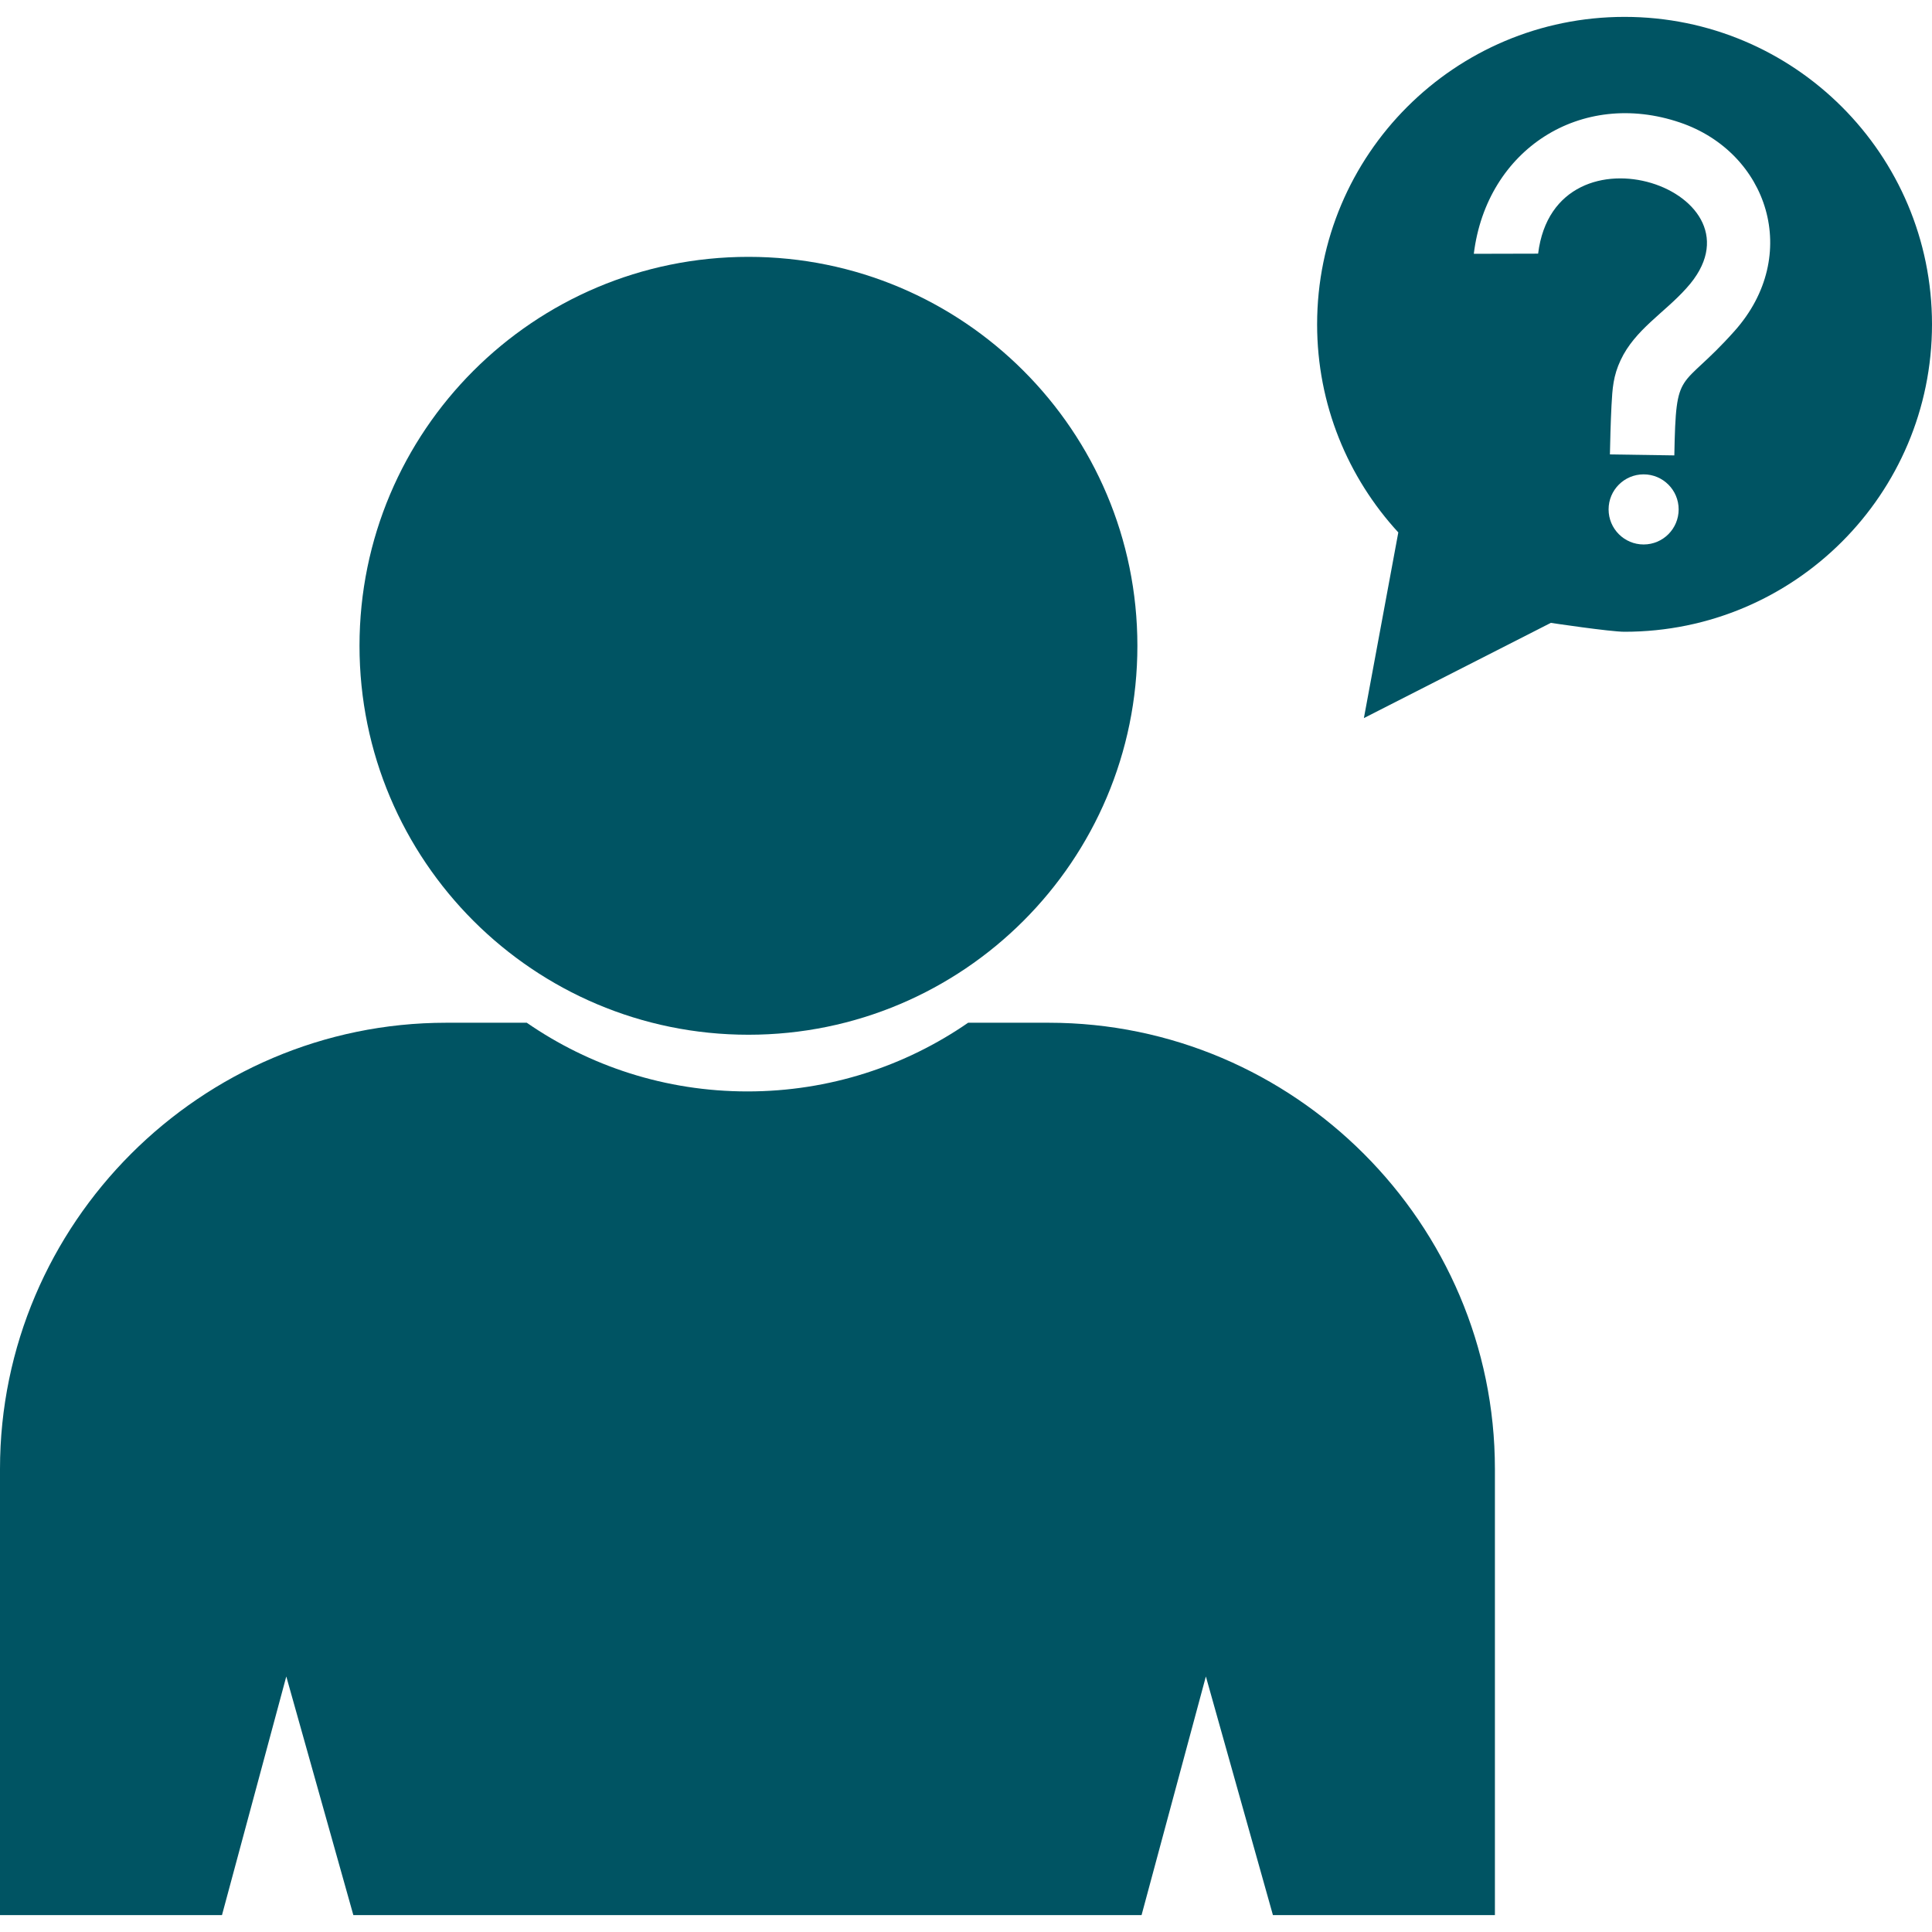 <svg width="38" height="38" viewBox="0 0 38 38" fill="none" xmlns="http://www.w3.org/2000/svg">
<g clip-path="url(#clip0_6077_8478)">
<path fill-rule="evenodd" clip-rule="evenodd" d="M30.503 12.251L26.826 14.124L27.503 10.472C26.512 9.395 25.906 7.958 25.906 6.379C25.906 3.039 28.614 0.332 31.953 0.332C35.293 0.332 38 3.039 38 6.379C38 9.719 35.293 12.426 31.953 12.426C31.668 12.426 30.503 12.251 30.503 12.251ZM32.328 9.33C32.709 9.33 33.017 9.639 33.017 10.019C33.017 10.4 32.709 10.709 32.328 10.709C31.947 10.709 31.639 10.4 31.639 10.019C31.639 9.639 31.947 9.33 32.328 9.33ZM28.988 4.992C29.24 2.937 31.098 1.746 33.047 2.411C34.771 2.999 35.447 5.02 34.115 6.512C33.034 7.724 32.965 7.187 32.932 8.957L31.665 8.938C31.669 8.713 31.68 8.29 31.696 7.979C31.714 7.638 31.73 7.394 31.876 7.083C32.158 6.482 32.738 6.153 33.171 5.667C34.887 3.778 30.588 2.271 30.253 4.989L28.988 4.992Z" fill="#005463"/>
<path fill-rule="evenodd" clip-rule="evenodd" d="M8.776 20.116H10.361C11.594 20.968 13.089 21.467 14.701 21.467C16.313 21.467 17.809 20.968 19.042 20.116H20.627C25.454 20.116 29.403 24.066 29.403 28.892V37.668H25.037L23.718 32.974L22.453 37.668H6.95L5.631 32.974L4.366 37.668H0V28.892C0 24.066 3.949 20.116 8.776 20.116Z" fill="#005463"/>
<path d="M14.721 20.352C18.946 20.352 22.371 16.927 22.371 12.702C22.371 8.477 18.946 5.052 14.721 5.052C10.496 5.052 7.071 8.477 7.071 12.702C7.071 16.927 10.496 20.352 14.721 20.352Z" fill="#005463"/>
</g>
<defs>
<clipPath id="clip0_6077_8478">
<rect width="38" height="38" fill="white"/>
</clipPath>
</defs>
</svg>
